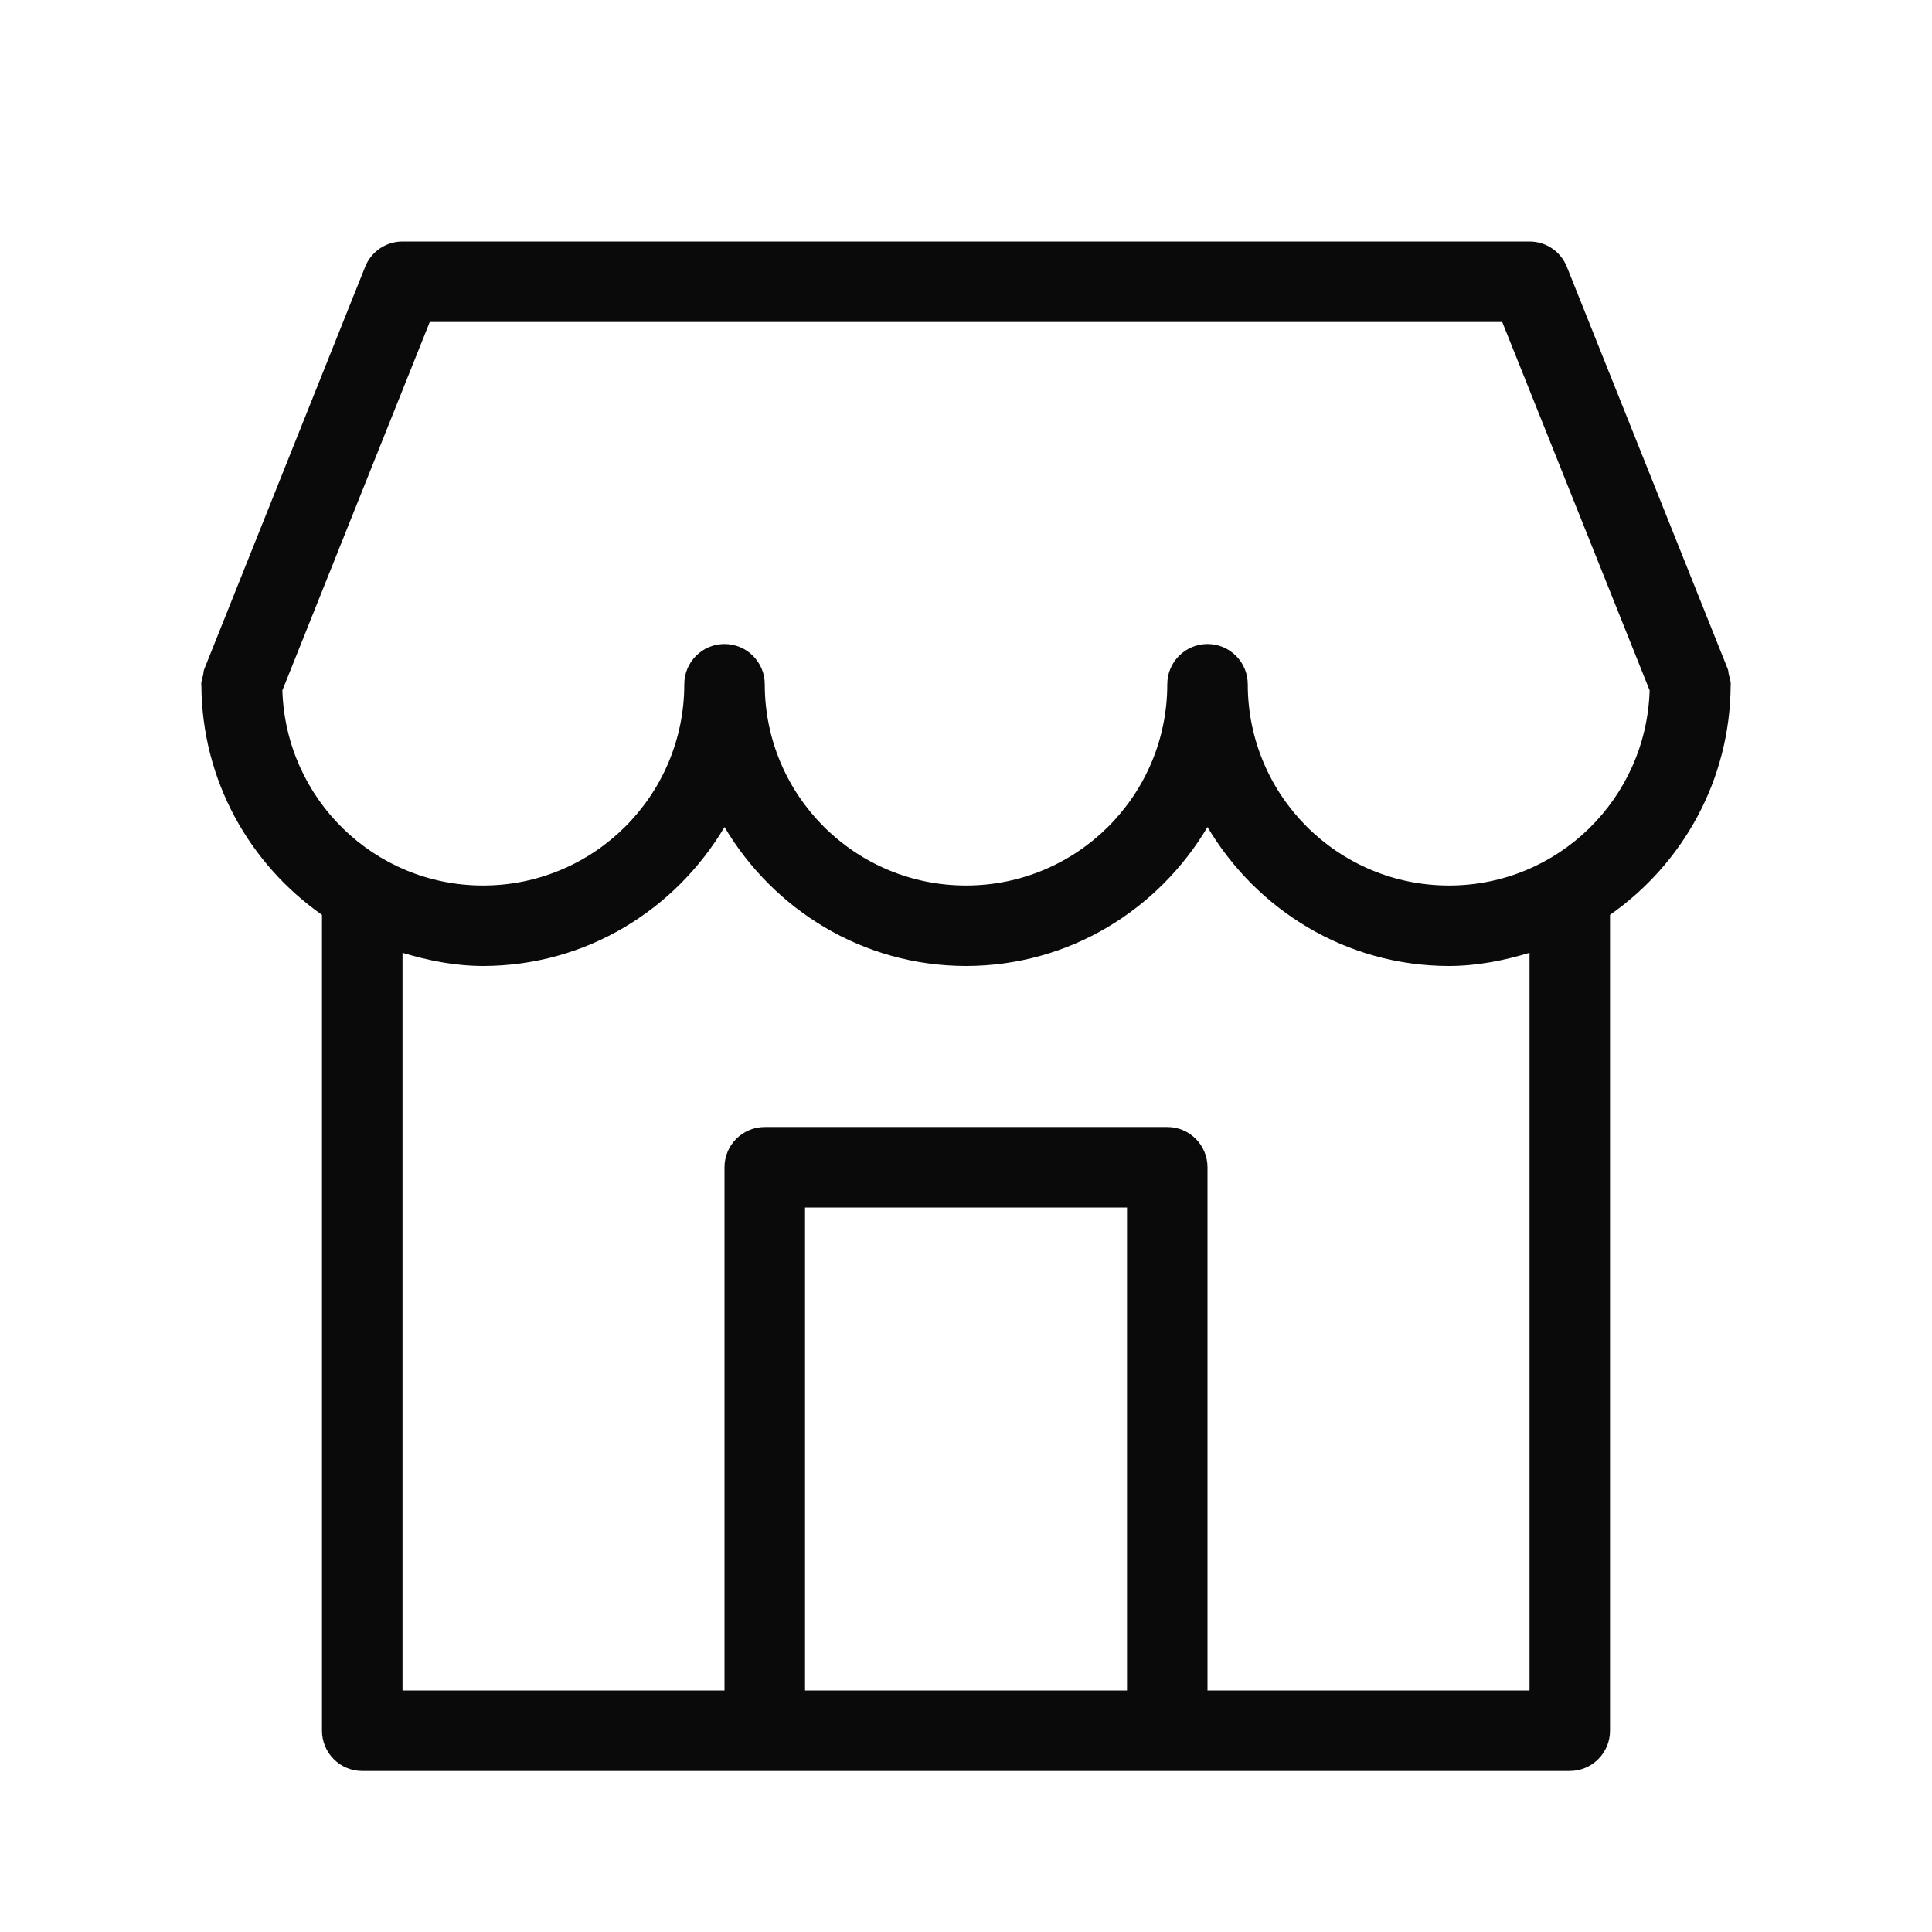 <svg width="38" height="38" viewBox="0 0 38 38" fill="none" xmlns="http://www.w3.org/2000/svg">
<path d="M34.004 13.269C33.995 13.234 33.998 13.199 33.985 13.165L33.98 13.154C33.98 13.152 33.979 13.15 33.978 13.147L30.818 5.248C30.698 4.947 30.407 4.75 30.084 4.75H7.917C7.593 4.75 7.302 4.947 7.182 5.248L4.023 13.147C4.022 13.15 4.021 13.152 4.02 13.154L4.016 13.165C4.001 13.202 4.004 13.24 3.995 13.278C3.981 13.338 3.958 13.395 3.958 13.458C3.958 13.462 3.96 13.466 3.96 13.47C3.96 13.474 3.961 13.478 3.961 13.482C3.971 15.351 4.908 16.996 6.333 17.994V34.042C6.333 34.041 6.333 34.042 6.333 34.042C6.334 34.479 6.688 34.834 7.125 34.833H22.959H30.875C30.875 34.833 30.875 34.833 30.875 34.833C31.312 34.833 31.667 34.479 31.667 34.042V17.994C33.092 16.996 34.03 15.35 34.04 13.48C34.04 13.477 34.041 13.475 34.041 13.472C34.041 13.467 34.042 13.463 34.042 13.458C34.042 13.391 34.019 13.331 34.004 13.269ZM22.167 33.25H15.834V23.75H22.167V33.25ZM30.084 33.25H23.75V22.958C23.75 22.959 23.75 22.958 23.75 22.958C23.75 22.521 23.395 22.166 22.959 22.167H15.042C15.042 22.167 15.041 22.167 15.042 22.167C14.605 22.167 14.25 22.521 14.25 22.958V33.25H7.917V18.741C8.422 18.893 8.946 18.999 9.5 19C11.529 18.998 13.285 17.894 14.25 16.267C15.216 17.894 16.971 18.998 19 19C21.029 18.998 22.785 17.894 23.75 16.267C24.716 17.894 26.471 18.998 28.5 19C29.054 18.999 29.579 18.893 30.084 18.741V33.25ZM28.5 17.417C26.314 17.417 24.542 15.645 24.542 13.458C24.542 13.021 24.187 12.667 23.75 12.667C23.313 12.667 22.959 13.021 22.959 13.458C22.959 15.645 21.186 17.417 19 17.417C16.814 17.417 15.042 15.645 15.042 13.458C15.042 13.021 14.687 12.667 14.25 12.667C13.813 12.667 13.459 13.021 13.459 13.458C13.459 15.645 11.686 17.417 9.5 17.417C7.355 17.417 5.619 15.708 5.554 13.579L8.453 6.333H29.547L32.446 13.579C32.381 15.708 30.645 17.417 28.5 17.417Z" fill="#0A0A0A"/>
</svg>
